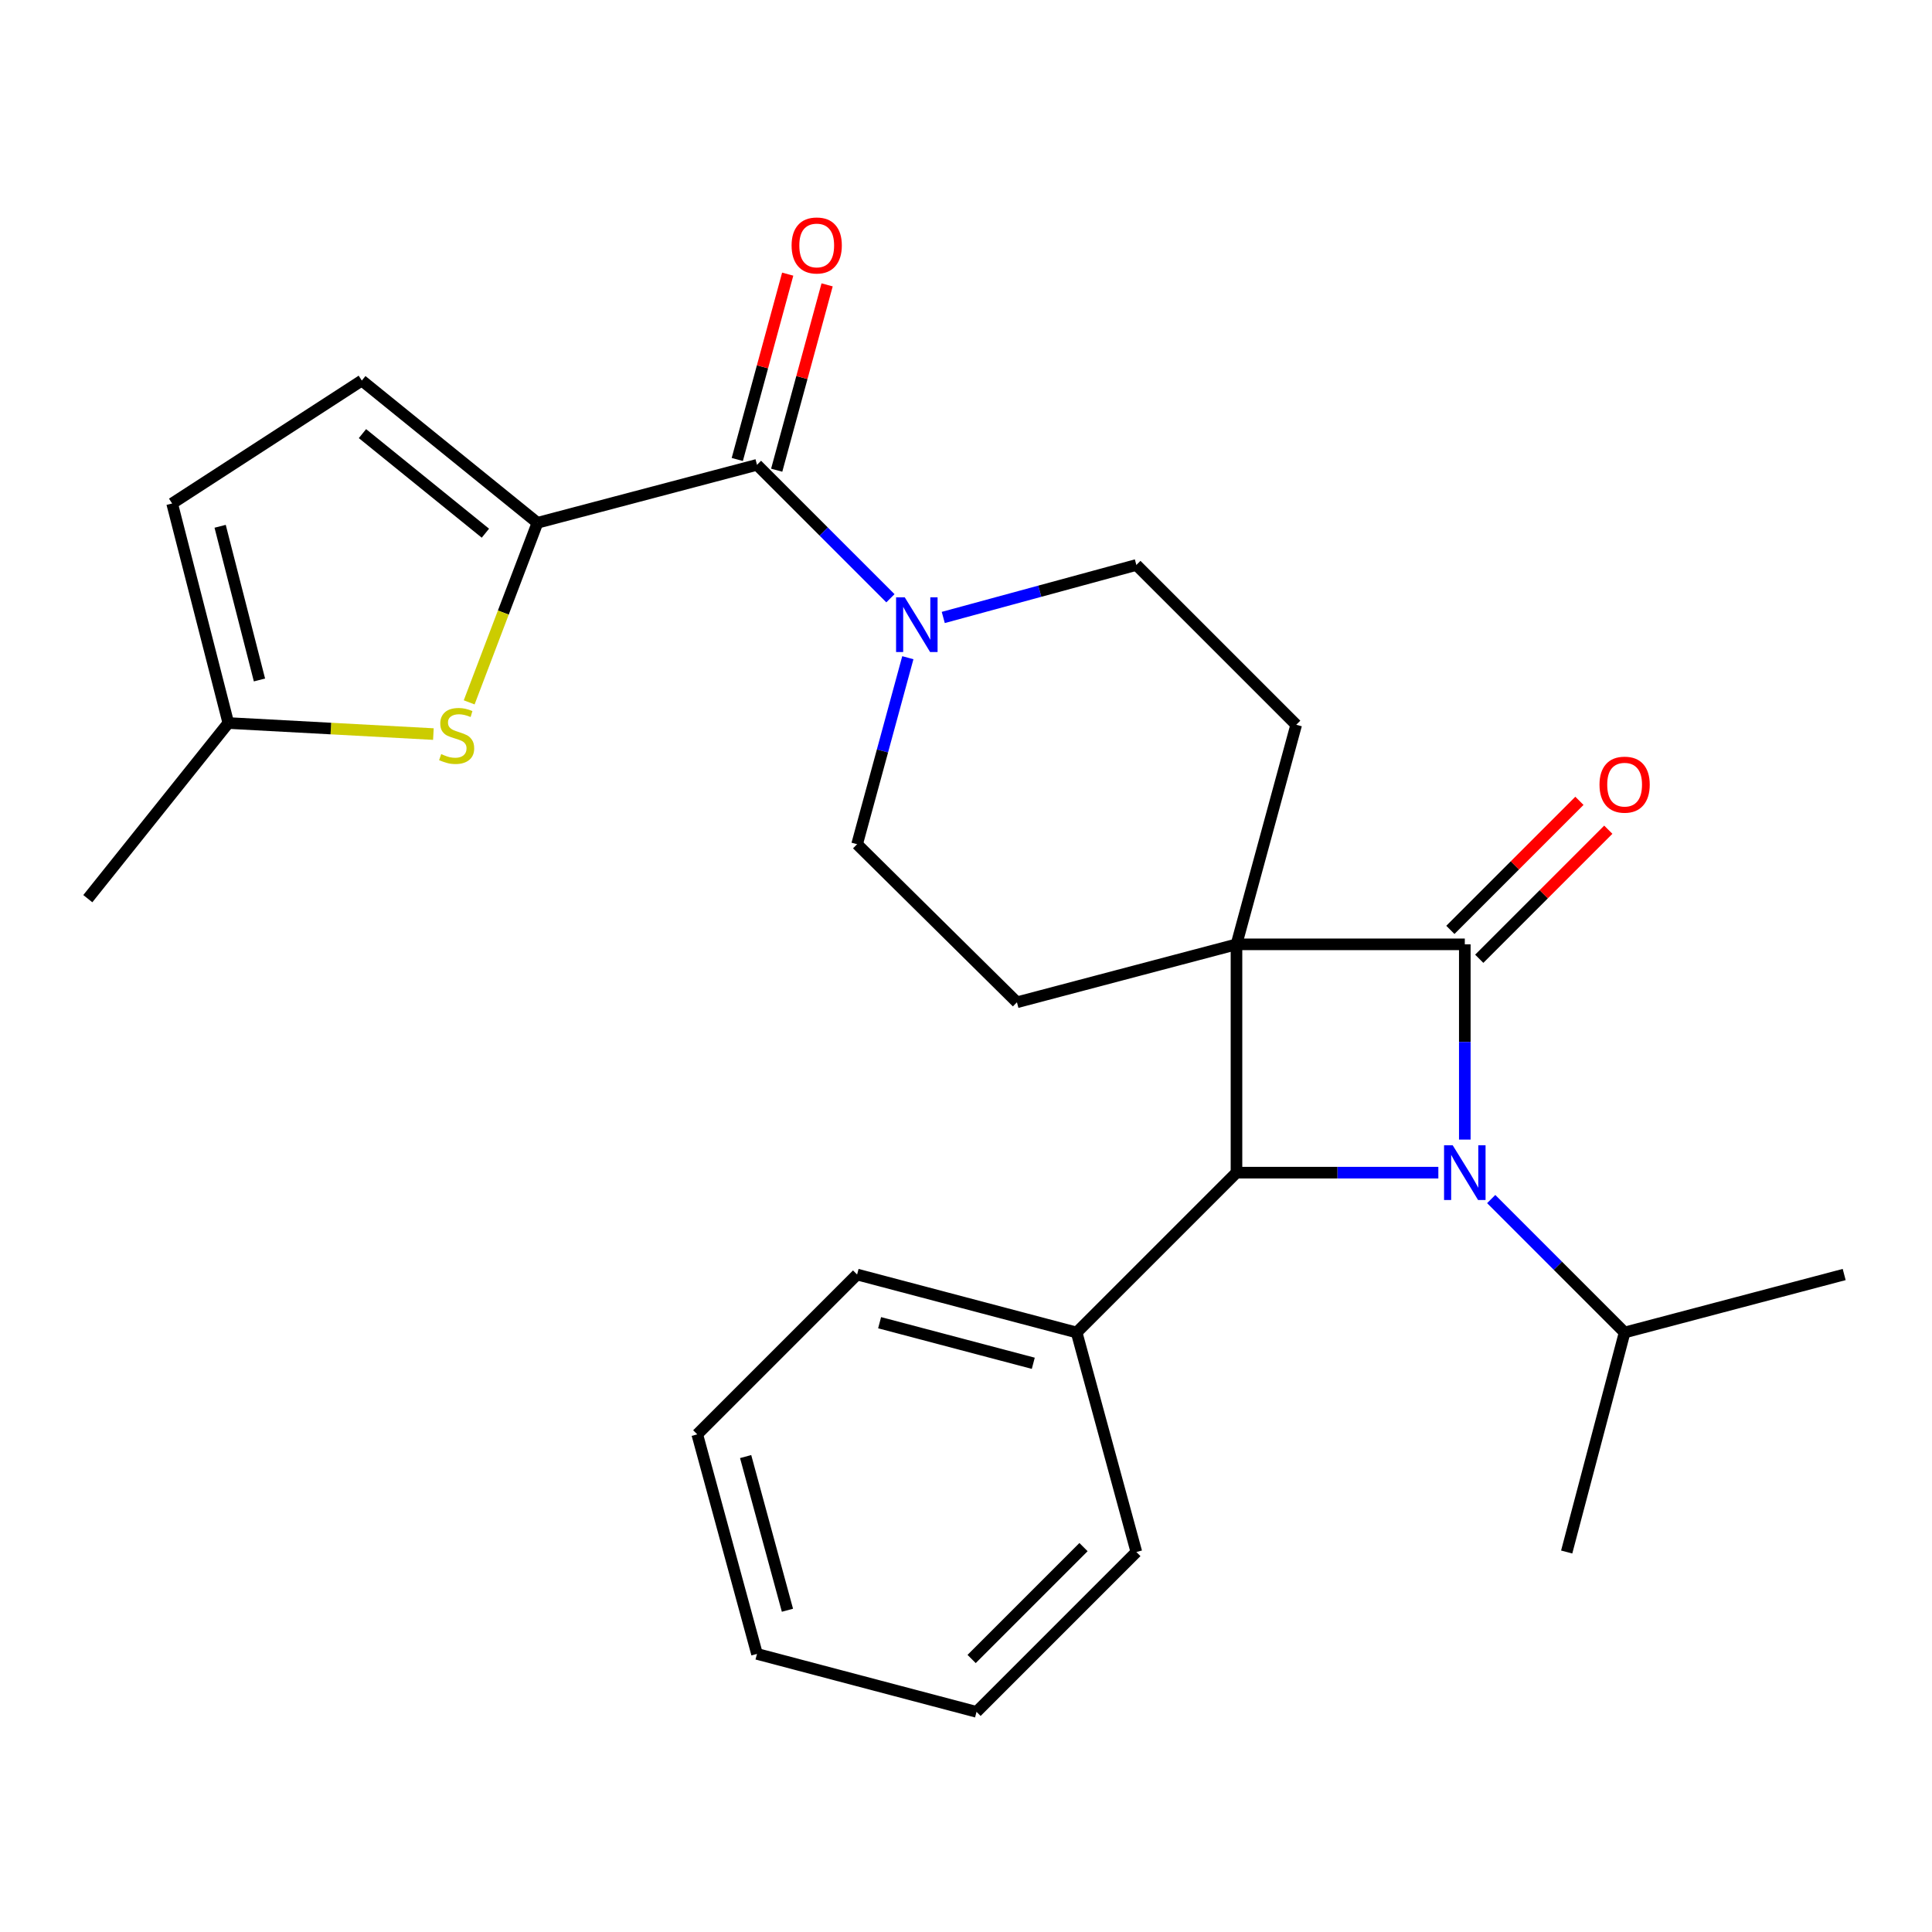 <?xml version='1.0' encoding='iso-8859-1'?>
<svg version='1.1' baseProfile='full'
              xmlns='http://www.w3.org/2000/svg'
                      xmlns:rdkit='http://www.rdkit.org/xml'
                      xmlns:xlink='http://www.w3.org/1999/xlink'
                  xml:space='preserve'
width='1000px' height='1000px' viewBox='0 0 1000 1000'>
<!-- END OF HEADER -->
<rect style='opacity:1.0;fill:#FFFFFF;stroke:none' width='1000' height='1000' x='0' y='0'> </rect>
<path class='bond-0' d='M 640.001,488.786 L 758.18,488.786' style='fill:none;fill-rule:evenodd;stroke:#000000;stroke-width:6px;stroke-linecap:butt;stroke-linejoin:miter;stroke-opacity:1' />
<path class='bond-1' d='M 640.001,488.786 L 640.001,606.965' style='fill:none;fill-rule:evenodd;stroke:#000000;stroke-width:6px;stroke-linecap:butt;stroke-linejoin:miter;stroke-opacity:1' />
<path class='bond-2' d='M 640.001,488.786 L 670.914,375.141' style='fill:none;fill-rule:evenodd;stroke:#000000;stroke-width:6px;stroke-linecap:butt;stroke-linejoin:miter;stroke-opacity:1' />
<path class='bond-3' d='M 640.001,488.786 L 526.368,518.783' style='fill:none;fill-rule:evenodd;stroke:#000000;stroke-width:6px;stroke-linecap:butt;stroke-linejoin:miter;stroke-opacity:1' />
<path class='bond-4' d='M 765.655,496.26 L 799.053,462.857' style='fill:none;fill-rule:evenodd;stroke:#000000;stroke-width:6px;stroke-linecap:butt;stroke-linejoin:miter;stroke-opacity:1' />
<path class='bond-4' d='M 799.053,462.857 L 832.451,429.455' style='fill:none;fill-rule:evenodd;stroke:#FF0000;stroke-width:6px;stroke-linecap:butt;stroke-linejoin:miter;stroke-opacity:1' />
<path class='bond-4' d='M 750.705,481.312 L 784.103,447.909' style='fill:none;fill-rule:evenodd;stroke:#000000;stroke-width:6px;stroke-linecap:butt;stroke-linejoin:miter;stroke-opacity:1' />
<path class='bond-4' d='M 784.103,447.909 L 817.5,414.507' style='fill:none;fill-rule:evenodd;stroke:#FF0000;stroke-width:6px;stroke-linecap:butt;stroke-linejoin:miter;stroke-opacity:1' />
<path class='bond-5' d='M 758.18,488.786 L 758.18,539.318' style='fill:none;fill-rule:evenodd;stroke:#000000;stroke-width:6px;stroke-linecap:butt;stroke-linejoin:miter;stroke-opacity:1' />
<path class='bond-5' d='M 758.18,539.318 L 758.18,589.85' style='fill:none;fill-rule:evenodd;stroke:#0000FF;stroke-width:6px;stroke-linecap:butt;stroke-linejoin:miter;stroke-opacity:1' />
<path class='bond-6' d='M 744.485,606.965 L 692.243,606.965' style='fill:none;fill-rule:evenodd;stroke:#0000FF;stroke-width:6px;stroke-linecap:butt;stroke-linejoin:miter;stroke-opacity:1' />
<path class='bond-6' d='M 692.243,606.965 L 640.001,606.965' style='fill:none;fill-rule:evenodd;stroke:#000000;stroke-width:6px;stroke-linecap:butt;stroke-linejoin:miter;stroke-opacity:1' />
<path class='bond-7' d='M 771.845,620.631 L 806.372,655.164' style='fill:none;fill-rule:evenodd;stroke:#0000FF;stroke-width:6px;stroke-linecap:butt;stroke-linejoin:miter;stroke-opacity:1' />
<path class='bond-7' d='M 806.372,655.164 L 840.9,689.697' style='fill:none;fill-rule:evenodd;stroke:#000000;stroke-width:6px;stroke-linecap:butt;stroke-linejoin:miter;stroke-opacity:1' />
<path class='bond-8' d='M 640.001,606.965 L 557.269,689.697' style='fill:none;fill-rule:evenodd;stroke:#000000;stroke-width:6px;stroke-linecap:butt;stroke-linejoin:miter;stroke-opacity:1' />
<path class='bond-9' d='M 278.183,270.598 L 391.816,240.601' style='fill:none;fill-rule:evenodd;stroke:#000000;stroke-width:6px;stroke-linecap:butt;stroke-linejoin:miter;stroke-opacity:1' />
<path class='bond-10' d='M 278.183,270.598 L 260.514,317.069' style='fill:none;fill-rule:evenodd;stroke:#000000;stroke-width:6px;stroke-linecap:butt;stroke-linejoin:miter;stroke-opacity:1' />
<path class='bond-10' d='M 260.514,317.069 L 242.846,363.54' style='fill:none;fill-rule:evenodd;stroke:#CCCC00;stroke-width:6px;stroke-linecap:butt;stroke-linejoin:miter;stroke-opacity:1' />
<path class='bond-11' d='M 278.183,270.598 L 187.276,196.968' style='fill:none;fill-rule:evenodd;stroke:#000000;stroke-width:6px;stroke-linecap:butt;stroke-linejoin:miter;stroke-opacity:1' />
<path class='bond-11' d='M 251.241,275.982 L 187.606,224.441' style='fill:none;fill-rule:evenodd;stroke:#000000;stroke-width:6px;stroke-linecap:butt;stroke-linejoin:miter;stroke-opacity:1' />
<path class='bond-12' d='M 391.816,240.601 L 426.35,275.13' style='fill:none;fill-rule:evenodd;stroke:#000000;stroke-width:6px;stroke-linecap:butt;stroke-linejoin:miter;stroke-opacity:1' />
<path class='bond-12' d='M 426.35,275.13 L 460.884,309.659' style='fill:none;fill-rule:evenodd;stroke:#0000FF;stroke-width:6px;stroke-linecap:butt;stroke-linejoin:miter;stroke-opacity:1' />
<path class='bond-13' d='M 402.016,243.376 L 415.065,195.411' style='fill:none;fill-rule:evenodd;stroke:#000000;stroke-width:6px;stroke-linecap:butt;stroke-linejoin:miter;stroke-opacity:1' />
<path class='bond-13' d='M 415.065,195.411 L 428.113,147.446' style='fill:none;fill-rule:evenodd;stroke:#FF0000;stroke-width:6px;stroke-linecap:butt;stroke-linejoin:miter;stroke-opacity:1' />
<path class='bond-13' d='M 381.616,237.826 L 394.665,189.862' style='fill:none;fill-rule:evenodd;stroke:#000000;stroke-width:6px;stroke-linecap:butt;stroke-linejoin:miter;stroke-opacity:1' />
<path class='bond-13' d='M 394.665,189.862 L 407.713,141.897' style='fill:none;fill-rule:evenodd;stroke:#FF0000;stroke-width:6px;stroke-linecap:butt;stroke-linejoin:miter;stroke-opacity:1' />
<path class='bond-14' d='M 224.32,379.954 L 171.25,377.095' style='fill:none;fill-rule:evenodd;stroke:#CCCC00;stroke-width:6px;stroke-linecap:butt;stroke-linejoin:miter;stroke-opacity:1' />
<path class='bond-14' d='M 171.25,377.095 L 118.18,374.236' style='fill:none;fill-rule:evenodd;stroke:#000000;stroke-width:6px;stroke-linecap:butt;stroke-linejoin:miter;stroke-opacity:1' />
<path class='bond-15' d='M 469.896,340.426 L 456.766,388.696' style='fill:none;fill-rule:evenodd;stroke:#0000FF;stroke-width:6px;stroke-linecap:butt;stroke-linejoin:miter;stroke-opacity:1' />
<path class='bond-15' d='M 456.766,388.696 L 443.635,436.967' style='fill:none;fill-rule:evenodd;stroke:#000000;stroke-width:6px;stroke-linecap:butt;stroke-linejoin:miter;stroke-opacity:1' />
<path class='bond-16' d='M 488.232,319.6 L 538.207,306.01' style='fill:none;fill-rule:evenodd;stroke:#0000FF;stroke-width:6px;stroke-linecap:butt;stroke-linejoin:miter;stroke-opacity:1' />
<path class='bond-16' d='M 538.207,306.01 L 588.182,292.42' style='fill:none;fill-rule:evenodd;stroke:#000000;stroke-width:6px;stroke-linecap:butt;stroke-linejoin:miter;stroke-opacity:1' />
<path class='bond-17' d='M 670.914,375.141 L 588.182,292.42' style='fill:none;fill-rule:evenodd;stroke:#000000;stroke-width:6px;stroke-linecap:butt;stroke-linejoin:miter;stroke-opacity:1' />
<path class='bond-18' d='M 526.368,518.783 L 443.635,436.967' style='fill:none;fill-rule:evenodd;stroke:#000000;stroke-width:6px;stroke-linecap:butt;stroke-linejoin:miter;stroke-opacity:1' />
<path class='bond-19' d='M 187.276,196.968 L 89.099,260.603' style='fill:none;fill-rule:evenodd;stroke:#000000;stroke-width:6px;stroke-linecap:butt;stroke-linejoin:miter;stroke-opacity:1' />
<path class='bond-20' d='M 118.18,374.236 L 45.455,465.143' style='fill:none;fill-rule:evenodd;stroke:#000000;stroke-width:6px;stroke-linecap:butt;stroke-linejoin:miter;stroke-opacity:1' />
<path class='bond-21' d='M 118.18,374.236 L 89.099,260.603' style='fill:none;fill-rule:evenodd;stroke:#000000;stroke-width:6px;stroke-linecap:butt;stroke-linejoin:miter;stroke-opacity:1' />
<path class='bond-21' d='M 134.299,351.95 L 113.942,272.406' style='fill:none;fill-rule:evenodd;stroke:#000000;stroke-width:6px;stroke-linecap:butt;stroke-linejoin:miter;stroke-opacity:1' />
<path class='bond-22' d='M 557.269,689.697 L 443.635,659.688' style='fill:none;fill-rule:evenodd;stroke:#000000;stroke-width:6px;stroke-linecap:butt;stroke-linejoin:miter;stroke-opacity:1' />
<path class='bond-22' d='M 534.826,705.636 L 455.283,684.63' style='fill:none;fill-rule:evenodd;stroke:#000000;stroke-width:6px;stroke-linecap:butt;stroke-linejoin:miter;stroke-opacity:1' />
<path class='bond-23' d='M 557.269,689.697 L 588.182,803.318' style='fill:none;fill-rule:evenodd;stroke:#000000;stroke-width:6px;stroke-linecap:butt;stroke-linejoin:miter;stroke-opacity:1' />
<path class='bond-24' d='M 840.9,689.697 L 954.545,659.688' style='fill:none;fill-rule:evenodd;stroke:#000000;stroke-width:6px;stroke-linecap:butt;stroke-linejoin:miter;stroke-opacity:1' />
<path class='bond-25' d='M 840.9,689.697 L 810.915,803.318' style='fill:none;fill-rule:evenodd;stroke:#000000;stroke-width:6px;stroke-linecap:butt;stroke-linejoin:miter;stroke-opacity:1' />
<path class='bond-26' d='M 443.635,659.688 L 360.903,742.42' style='fill:none;fill-rule:evenodd;stroke:#000000;stroke-width:6px;stroke-linecap:butt;stroke-linejoin:miter;stroke-opacity:1' />
<path class='bond-27' d='M 588.182,803.318 L 505.45,886.051' style='fill:none;fill-rule:evenodd;stroke:#000000;stroke-width:6px;stroke-linecap:butt;stroke-linejoin:miter;stroke-opacity:1' />
<path class='bond-27' d='M 560.823,800.779 L 502.911,858.692' style='fill:none;fill-rule:evenodd;stroke:#000000;stroke-width:6px;stroke-linecap:butt;stroke-linejoin:miter;stroke-opacity:1' />
<path class='bond-28' d='M 505.45,886.051 L 391.816,856.054' style='fill:none;fill-rule:evenodd;stroke:#000000;stroke-width:6px;stroke-linecap:butt;stroke-linejoin:miter;stroke-opacity:1' />
<path class='bond-29' d='M 360.903,742.42 L 391.816,856.054' style='fill:none;fill-rule:evenodd;stroke:#000000;stroke-width:6px;stroke-linecap:butt;stroke-linejoin:miter;stroke-opacity:1' />
<path class='bond-29' d='M 385.94,753.916 L 407.579,833.459' style='fill:none;fill-rule:evenodd;stroke:#000000;stroke-width:6px;stroke-linecap:butt;stroke-linejoin:miter;stroke-opacity:1' />
<path  class='atom-2' d='M 751.92 592.805
L 761.2 607.805
Q 762.12 609.285, 763.6 611.965
Q 765.08 614.645, 765.16 614.805
L 765.16 592.805
L 768.92 592.805
L 768.92 621.125
L 765.04 621.125
L 755.08 604.725
Q 753.92 602.805, 752.68 600.605
Q 751.48 598.405, 751.12 597.725
L 751.12 621.125
L 747.44 621.125
L 747.44 592.805
L 751.92 592.805
' fill='#0000FF'/>
<path  class='atom-6' d='M 228.359 390.322
Q 228.679 390.442, 229.999 391.002
Q 231.319 391.562, 232.759 391.922
Q 234.239 392.242, 235.679 392.242
Q 238.359 392.242, 239.919 390.962
Q 241.479 389.642, 241.479 387.362
Q 241.479 385.802, 240.679 384.842
Q 239.919 383.882, 238.719 383.362
Q 237.519 382.842, 235.519 382.242
Q 232.999 381.482, 231.479 380.762
Q 229.999 380.042, 228.919 378.522
Q 227.879 377.002, 227.879 374.442
Q 227.879 370.882, 230.279 368.682
Q 232.719 366.482, 237.519 366.482
Q 240.799 366.482, 244.519 368.042
L 243.599 371.122
Q 240.199 369.722, 237.639 369.722
Q 234.879 369.722, 233.359 370.882
Q 231.839 372.002, 231.879 373.962
Q 231.879 375.482, 232.639 376.402
Q 233.439 377.322, 234.559 377.842
Q 235.719 378.362, 237.639 378.962
Q 240.199 379.762, 241.719 380.562
Q 243.239 381.362, 244.319 383.002
Q 245.439 384.602, 245.439 387.362
Q 245.439 391.282, 242.799 393.402
Q 240.199 395.482, 235.839 395.482
Q 233.319 395.482, 231.399 394.922
Q 229.519 394.402, 227.279 393.482
L 228.359 390.322
' fill='#CCCC00'/>
<path  class='atom-7' d='M 468.288 309.161
L 477.568 324.161
Q 478.488 325.641, 479.968 328.321
Q 481.448 331.001, 481.528 331.161
L 481.528 309.161
L 485.288 309.161
L 485.288 337.481
L 481.408 337.481
L 471.448 321.081
Q 470.288 319.161, 469.048 316.961
Q 467.848 314.761, 467.488 314.081
L 467.488 337.481
L 463.808 337.481
L 463.808 309.161
L 468.288 309.161
' fill='#0000FF'/>
<path  class='atom-12' d='M 827.9 406.134
Q 827.9 399.334, 831.26 395.534
Q 834.62 391.734, 840.9 391.734
Q 847.18 391.734, 850.54 395.534
Q 853.9 399.334, 853.9 406.134
Q 853.9 413.014, 850.5 416.934
Q 847.1 420.814, 840.9 420.814
Q 834.66 420.814, 831.26 416.934
Q 827.9 413.054, 827.9 406.134
M 840.9 417.614
Q 845.22 417.614, 847.54 414.734
Q 849.9 411.814, 849.9 406.134
Q 849.9 400.574, 847.54 397.774
Q 845.22 394.934, 840.9 394.934
Q 836.58 394.934, 834.22 397.734
Q 831.9 400.534, 831.9 406.134
Q 831.9 411.854, 834.22 414.734
Q 836.58 417.614, 840.9 417.614
' fill='#FF0000'/>
<path  class='atom-18' d='M 409.729 127.048
Q 409.729 120.248, 413.089 116.448
Q 416.449 112.648, 422.729 112.648
Q 429.009 112.648, 432.369 116.448
Q 435.729 120.248, 435.729 127.048
Q 435.729 133.928, 432.329 137.848
Q 428.929 141.728, 422.729 141.728
Q 416.489 141.728, 413.089 137.848
Q 409.729 133.968, 409.729 127.048
M 422.729 138.528
Q 427.049 138.528, 429.369 135.648
Q 431.729 132.728, 431.729 127.048
Q 431.729 121.488, 429.369 118.688
Q 427.049 115.848, 422.729 115.848
Q 418.409 115.848, 416.049 118.648
Q 413.729 121.448, 413.729 127.048
Q 413.729 132.768, 416.049 135.648
Q 418.409 138.528, 422.729 138.528
' fill='#FF0000'/>
</svg>
